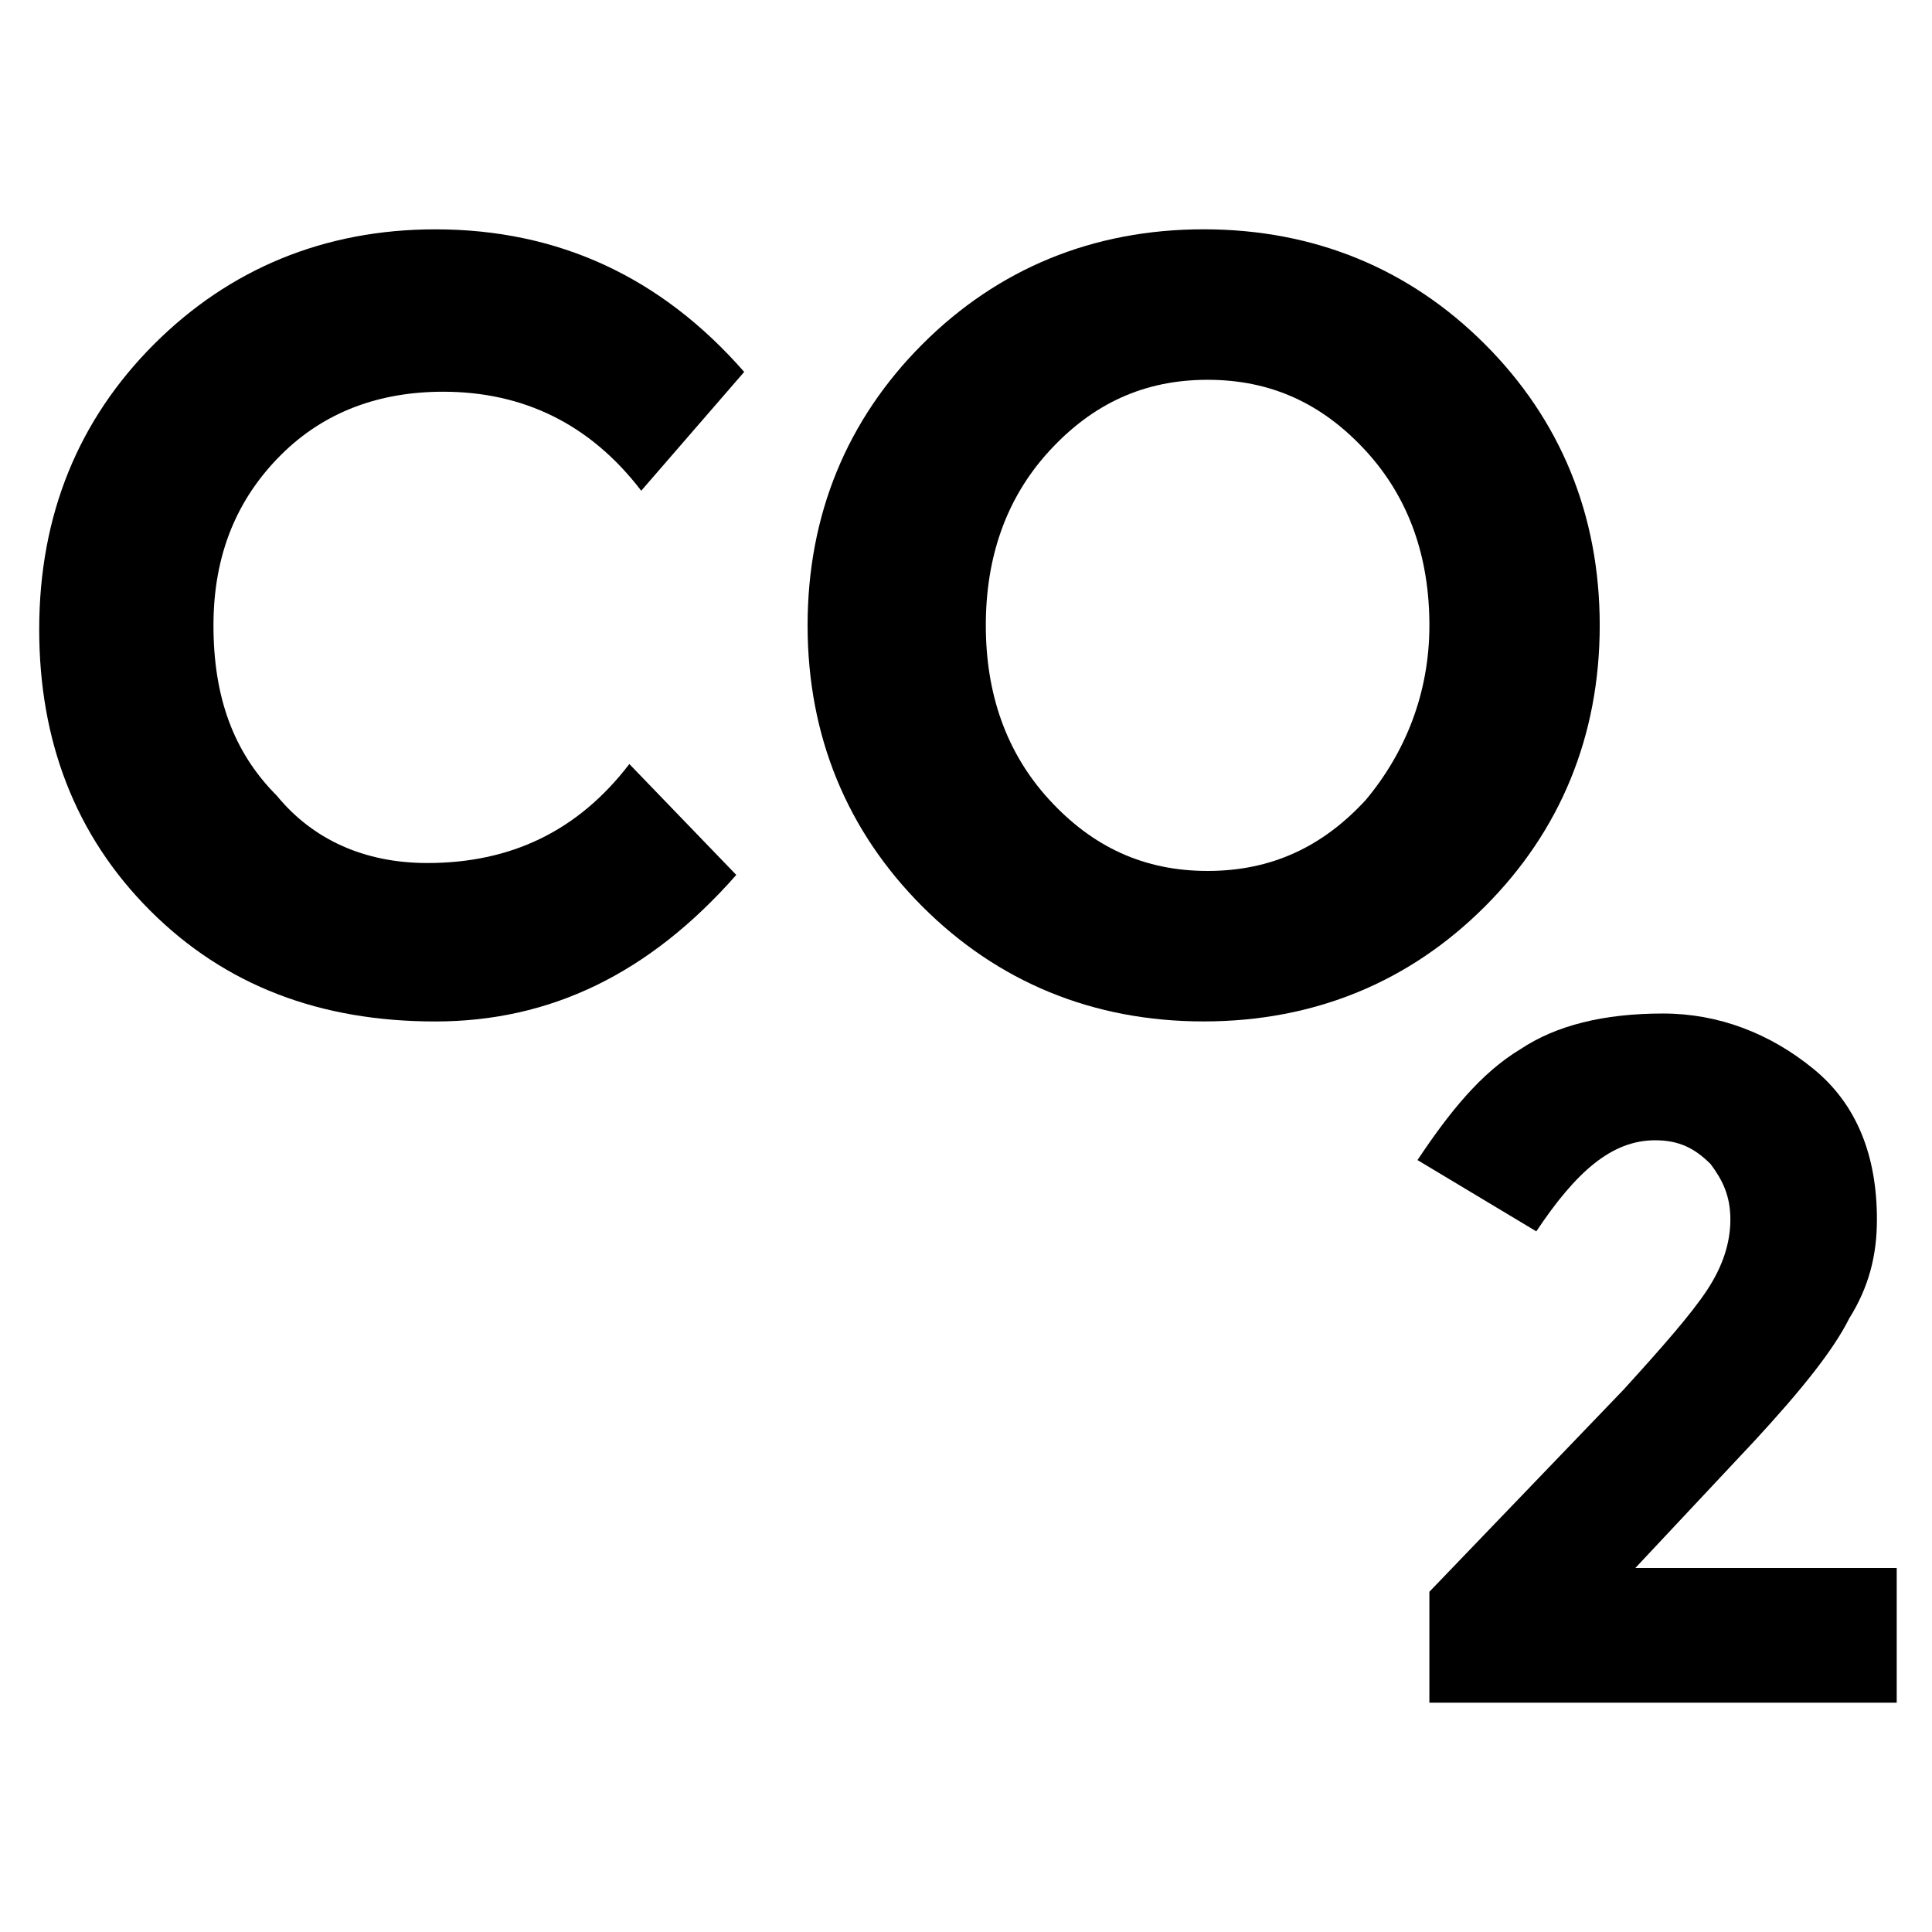 <?xml version="1.0" encoding="UTF-8"?>
<!-- Uploaded to: ICON Repo, www.svgrepo.com, Generator: ICON Repo Mixer Tools -->
<svg fill="#000000" width="800px" height="800px" version="1.1" viewBox="144 144 512 512" xmlns="http://www.w3.org/2000/svg">
 <g>
  <path d="m257.25 372.71c22.043 0 39.887-8.398 53.531-26.238l28.34 29.391c-23.09 26.238-49.332 38.836-79.77 38.836s-55.629-9.445-75.57-29.391c-19.941-19.941-29.391-45.133-29.391-74.523 0-30.438 10.496-55.629 30.438-75.57 19.941-19.941 45.133-30.438 74.523-30.438 32.539 0 59.828 12.594 81.867 37.785l-27.289 31.488c-13.645-17.844-31.488-26.238-52.48-26.238-16.793 0-31.488 5.246-43.035 16.793-11.547 11.547-17.844 26.238-17.844 45.133s5.246 33.586 16.793 45.133c9.445 11.543 23.09 17.84 39.887 17.84z"/>
  <path d="m537.5 384.25c-19.941 19.941-45.133 30.438-74.523 30.438s-54.578-10.496-74.523-30.438c-19.938-19.941-30.434-45.133-30.434-74.52 0-29.391 10.496-54.578 30.438-74.523 19.941-19.941 45.133-30.438 74.523-30.438 29.391 0 54.578 10.496 74.523 30.438 19.941 19.941 30.438 45.133 30.438 74.523-0.004 29.387-10.5 54.578-30.441 74.52zm-14.695-74.52c0-17.844-5.246-33.586-16.793-46.184-11.547-12.594-25.191-18.895-41.984-18.895-16.793 0-30.438 6.297-41.984 18.895-11.547 12.594-16.793 28.34-16.793 46.184s5.246 33.586 16.793 46.184c11.547 12.594 25.191 18.895 41.984 18.895 16.793 0 30.438-6.297 41.984-18.895 10.496-12.598 16.793-28.344 16.793-46.184z"/>
  <path d="m596.27 486.07c4.199-6.297 6.297-12.594 6.297-18.895 0-6.297-2.098-10.496-5.246-14.695-4.199-4.199-8.398-6.297-14.695-6.297-11.547 0-20.992 8.398-31.488 24.141l-31.488-18.895c8.398-12.594 16.793-23.09 27.289-29.391 9.445-6.297 22.043-9.445 37.785-9.445 14.695 0 28.34 5.246 39.887 14.695 11.547 9.445 16.793 23.09 16.793 39.887 0 9.445-2.098 17.844-7.348 26.238-4.199 8.398-12.594 18.895-25.191 32.539l-31.488 33.586h69.273v35.688l-123.85 0.004v-29.391l51.43-53.531c10.5-11.543 17.844-19.941 22.043-26.238z"/>
 </g>
</svg>